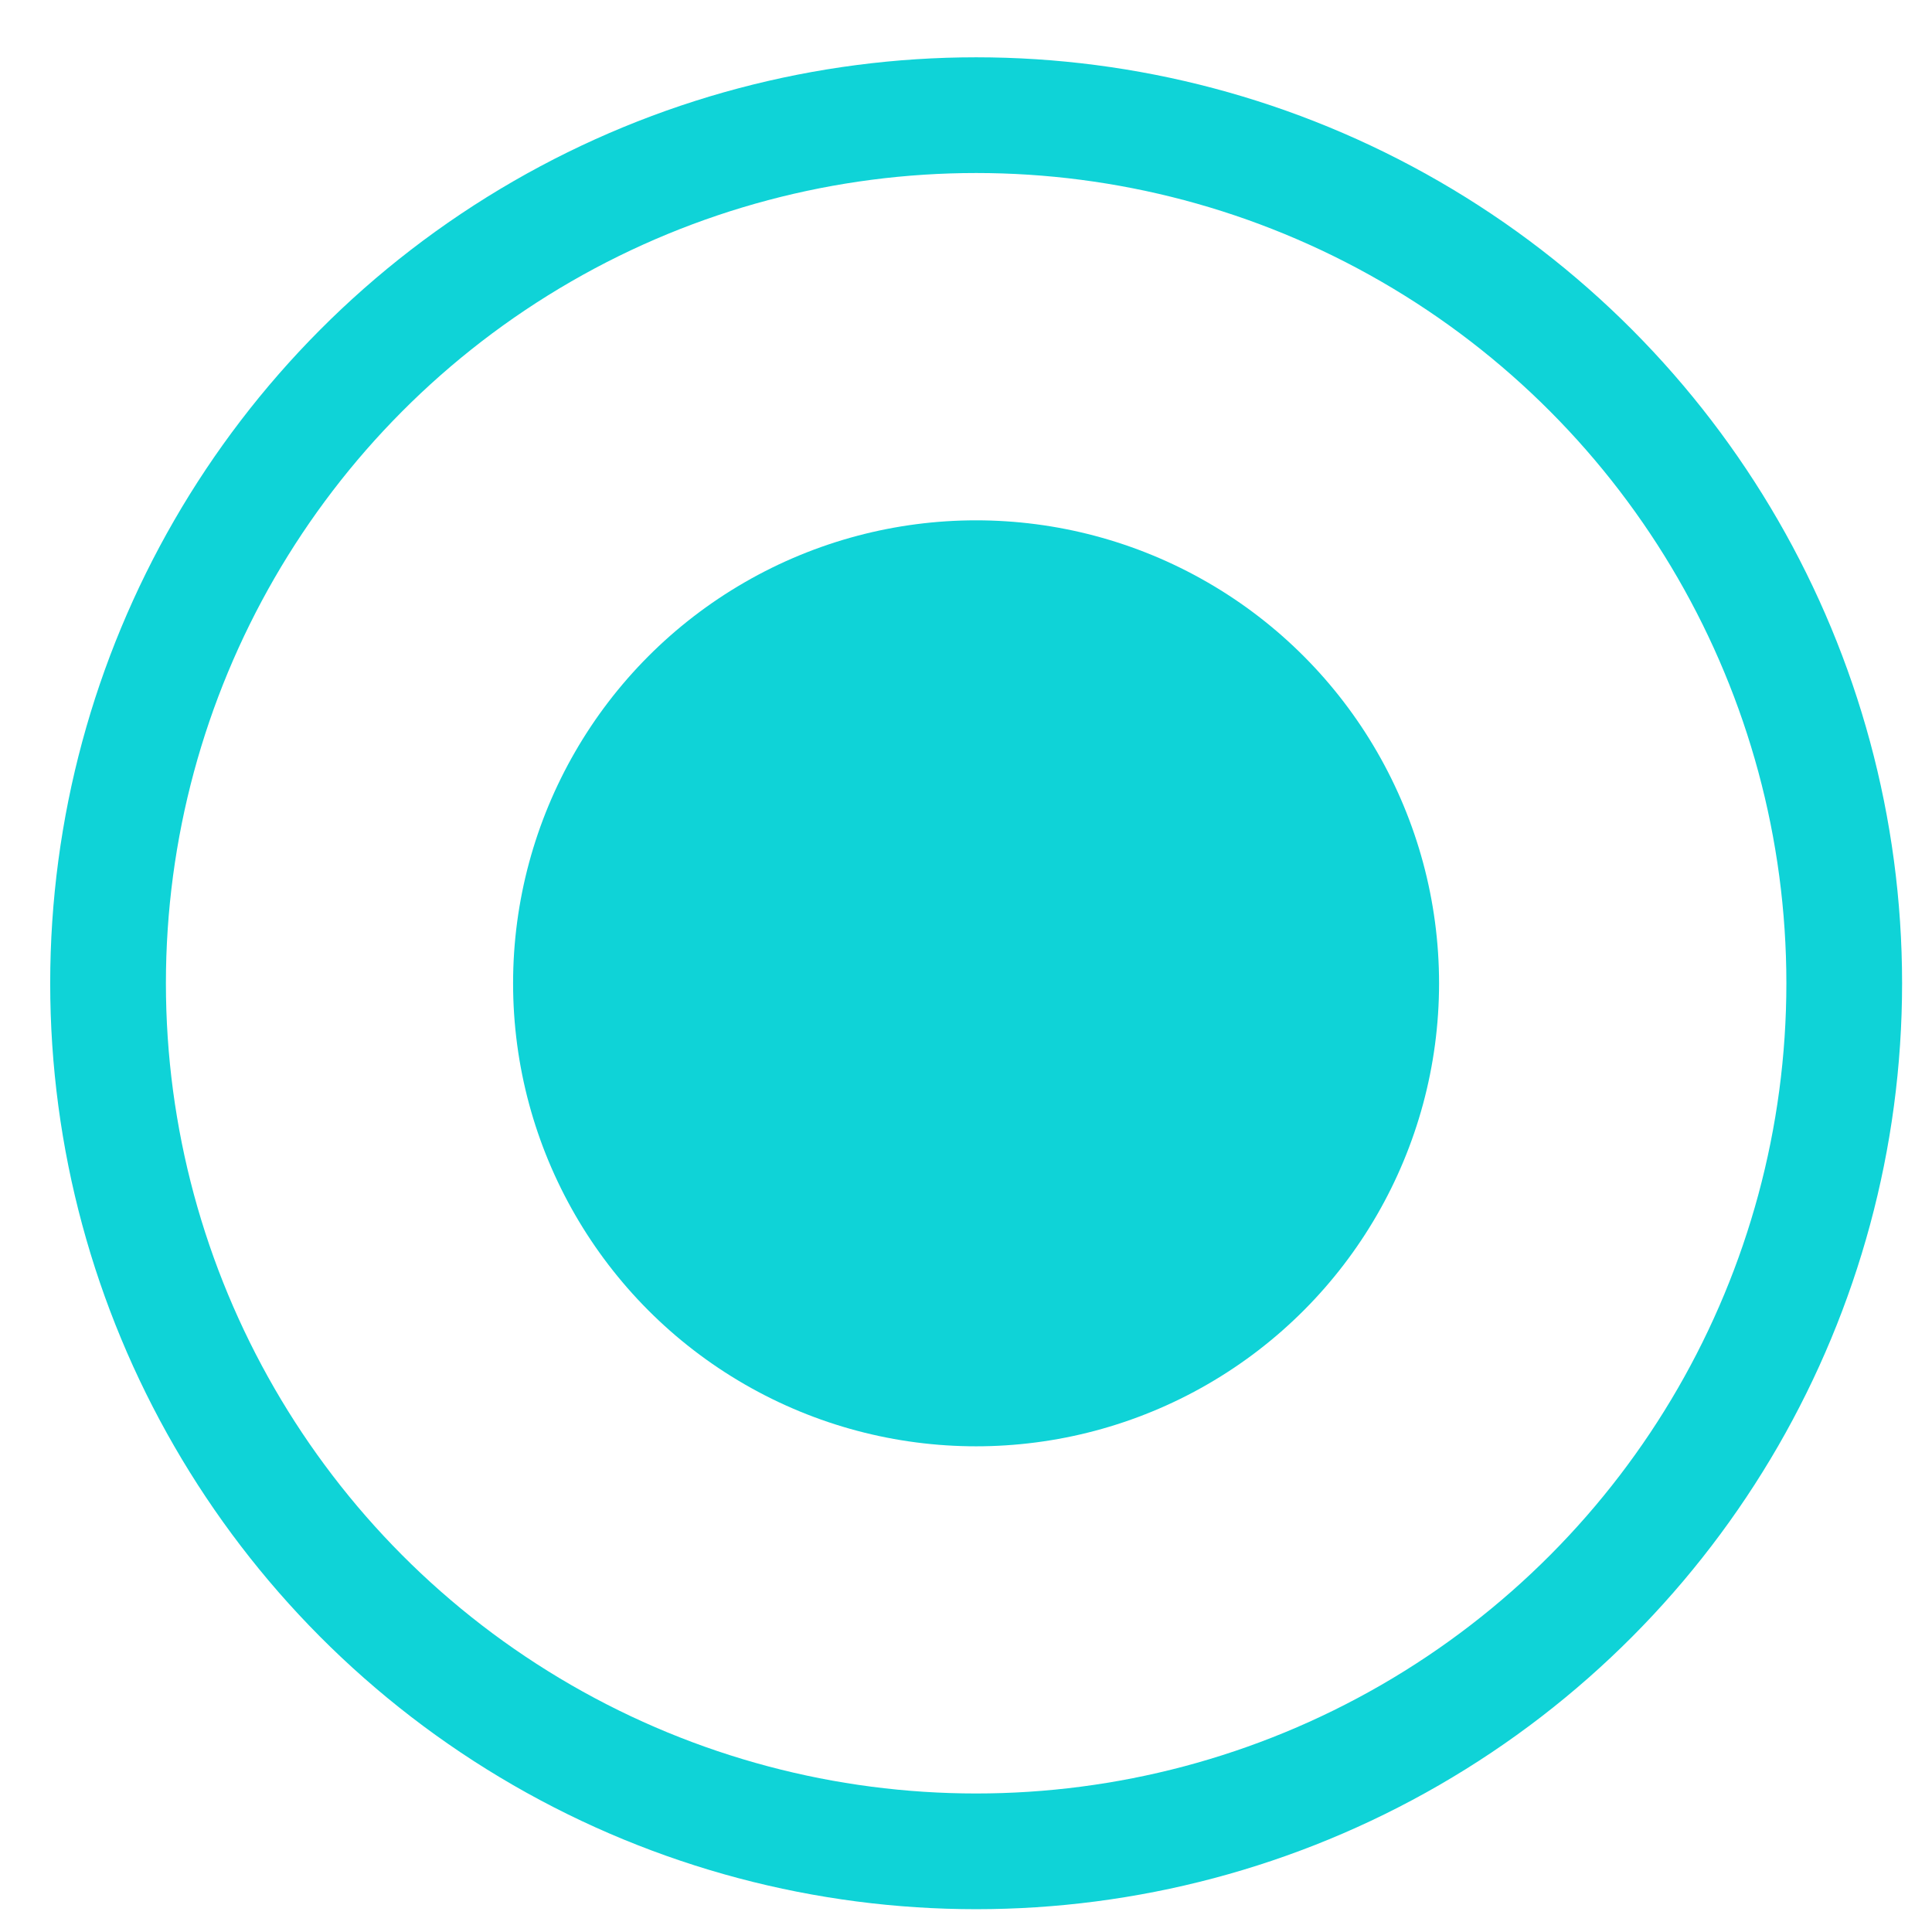 <svg width="28" height="28" viewBox="0 0 28 28" fill="none" xmlns="http://www.w3.org/2000/svg">
<g id="Group 1000002676">
<circle id="Ellipse 1" cx="14.146" cy="14.251" r="6.71" fill="#0FD3D7"/>
<g id="Group 1000002675">
<circle id="Ellipse 2" cx="14.147" cy="14.25" r="12.581" stroke="#0FD3D7" stroke-width="1.677"/>
</g>
</g>
</svg>
